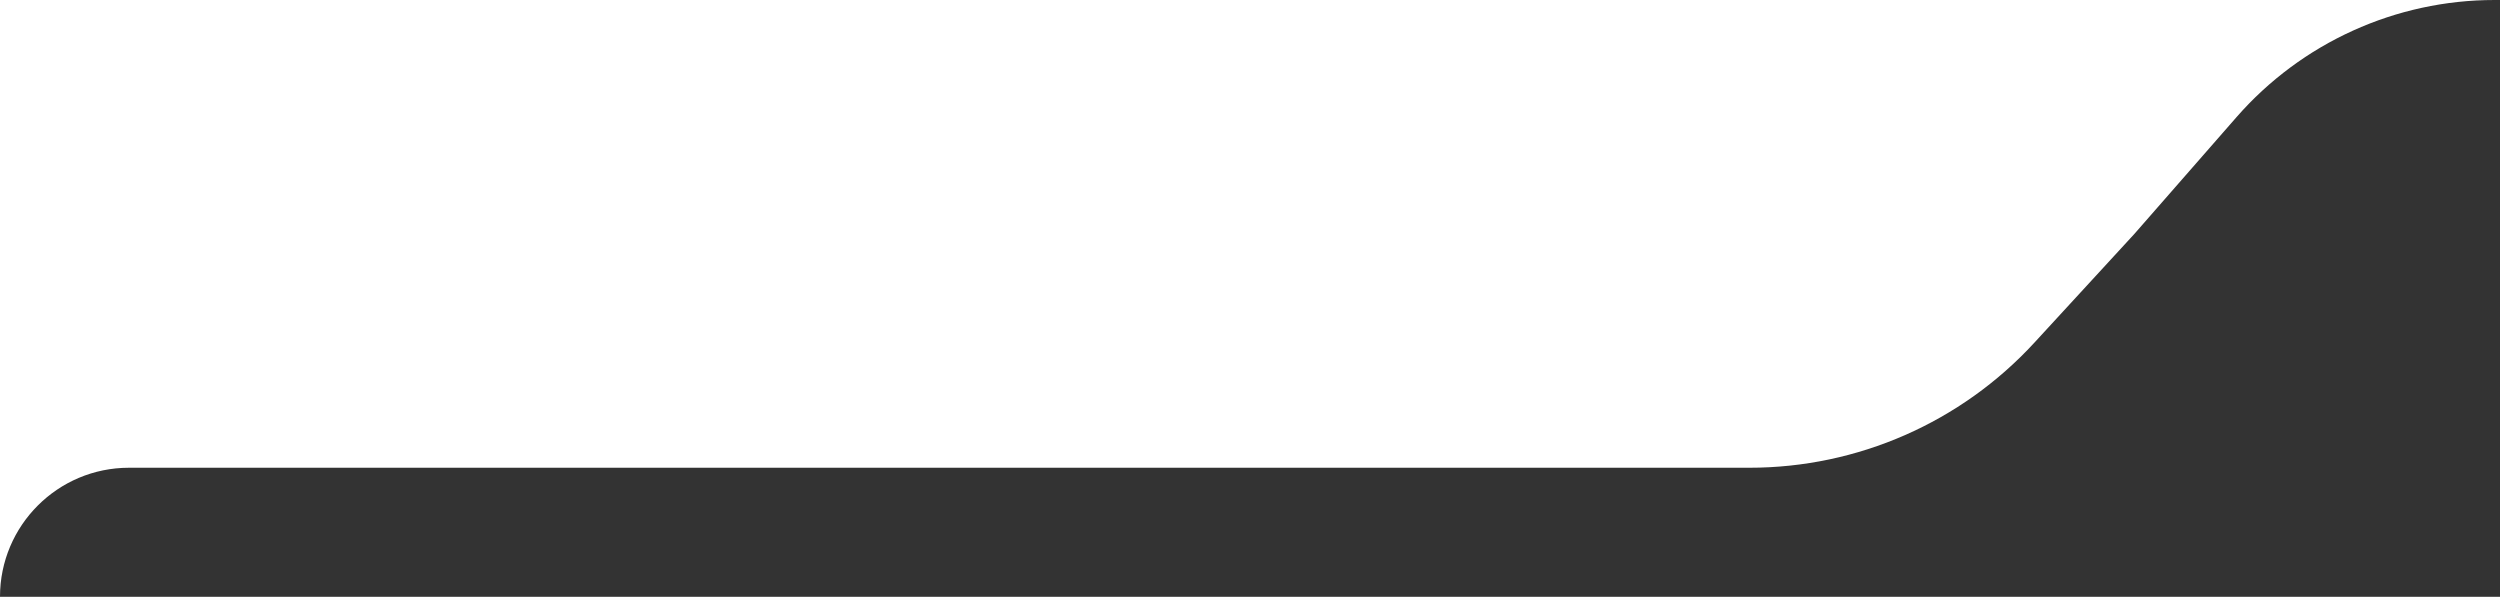 <?xml version="1.0" encoding="UTF-8"?> <svg xmlns="http://www.w3.org/2000/svg" width="310" height="74" viewBox="0 0 310 74" fill="none"><rect x="0" y="0" width="310" height="74" fill="#333333" stroke="none"/><path d="M0 0H309.334C297.07 0 285.403 5.295 277.328 14.525L264.667 29L252.263 42.49C243.173 52.375 230.358 58 216.93 58H16C7.164 58 2.59964e-07 65.164 0 74V0Z" fill="white"></path></svg> 
